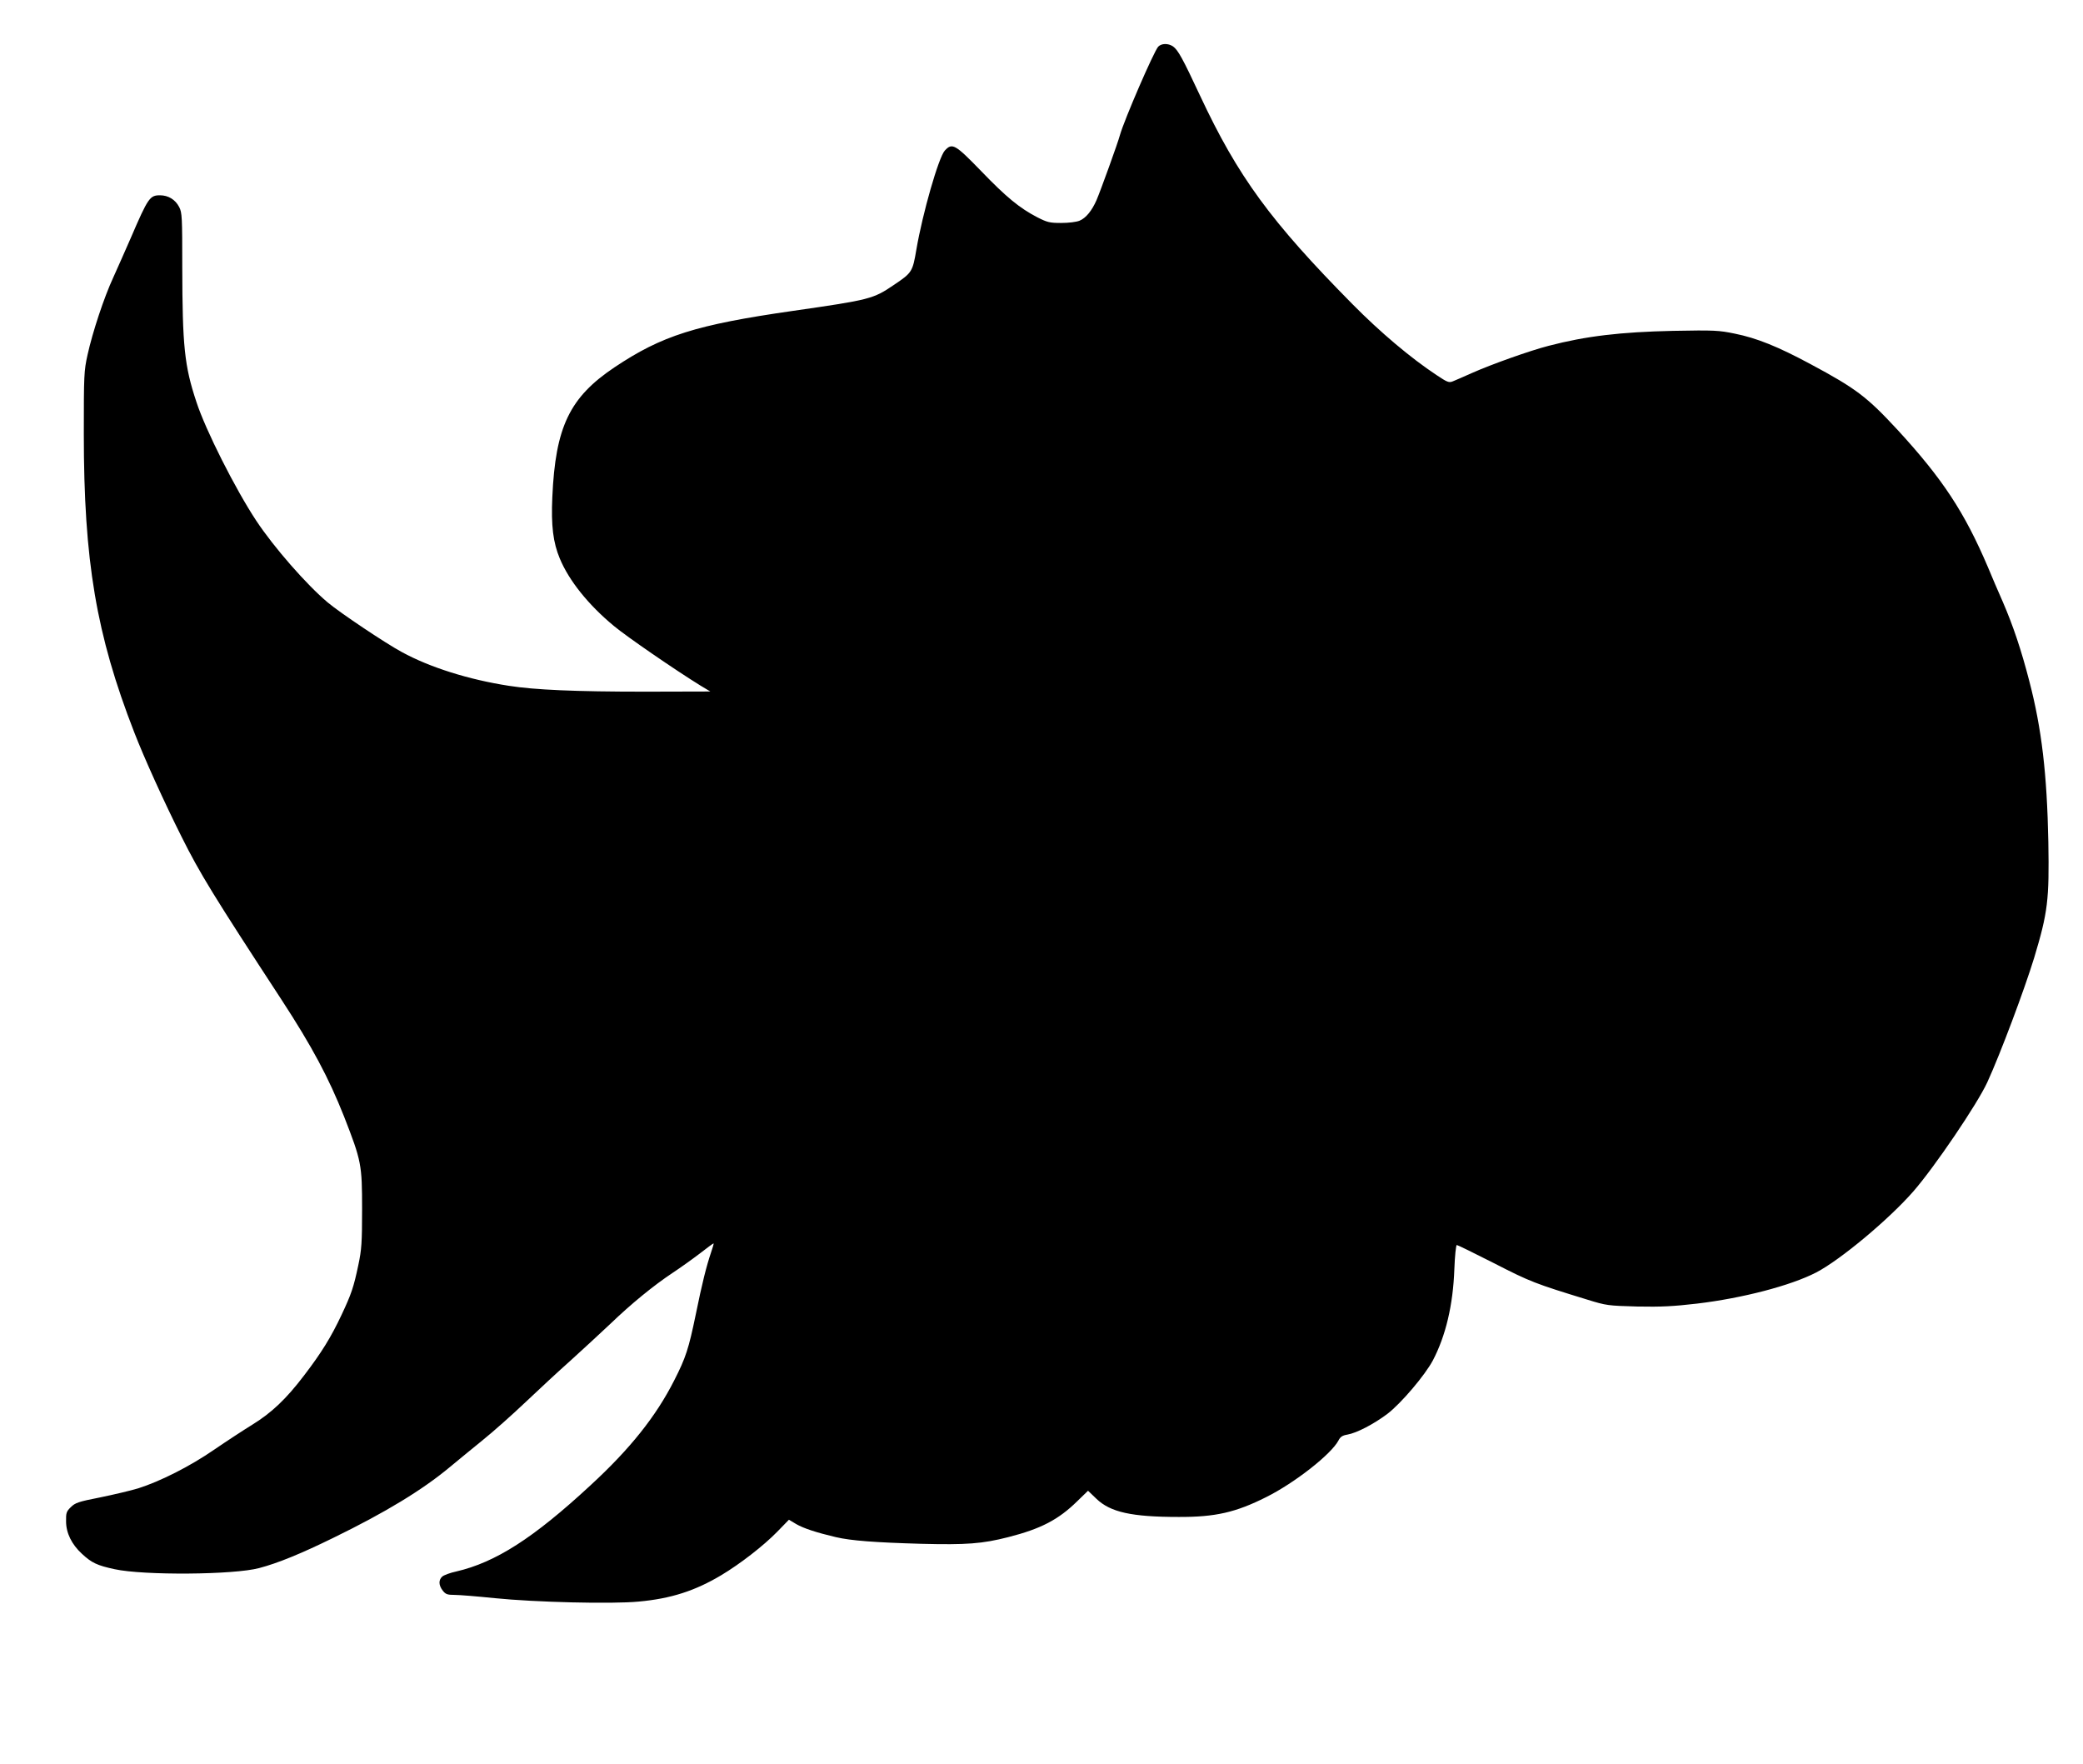 <?xml version="1.0" standalone="no"?>
<!DOCTYPE svg PUBLIC "-//W3C//DTD SVG 20010904//EN"
 "http://www.w3.org/TR/2001/REC-SVG-20010904/DTD/svg10.dtd">
<svg version="1.0" xmlns="http://www.w3.org/2000/svg"
 width="1280pt" height="1084pt" viewBox="0 0 1280 1084"
 preserveAspectRatio="xMidYMid meet">
<g transform="translate(0,1084) scale(0.1,-0.1)"
fill="#000000" stroke="none">
<path d="M7117 10553 c-28 -32 -208 -448 -235 -543 -12 -46 -119 -342 -144
-400 -28 -64 -65 -110 -104 -126 -19 -8 -67 -14 -113 -14 -71 0 -86 4 -147 35
-108 56 -190 123 -346 285 -159 164 -177 174 -222 125 -38 -41 -137 -386 -175
-609 -23 -136 -27 -142 -137 -216 -128 -87 -147 -92 -620 -160 -599 -86 -806
-152 -1098 -347 -276 -185 -363 -366 -382 -798 -8 -176 5 -279 46 -377 56
-135 175 -284 332 -414 79 -66 379 -272 533 -367 l60 -36 -400 -1 c-432 0
-678 11 -838 36 -246 38 -485 113 -657 207 -99 53 -381 242 -456 305 -130 109
-331 339 -439 502 -129 195 -312 558 -368 730 -74 222 -86 344 -87 828 0 307
-1 336 -19 370 -24 46 -67 72 -118 72 -62 0 -73 -15 -178 -259 -35 -80 -84
-191 -109 -246 -57 -123 -127 -335 -158 -475 -22 -99 -23 -125 -23 -485 0
-782 76 -1234 310 -1835 60 -155 183 -427 291 -642 112 -225 196 -361 614
-1001 188 -288 290 -480 384 -717 107 -274 111 -295 111 -570 0 -205 -3 -249
-23 -343 -29 -138 -43 -178 -103 -306 -65 -138 -123 -232 -230 -372 -111 -146
-200 -230 -320 -304 -52 -32 -156 -100 -232 -152 -149 -103 -332 -195 -467
-238 -46 -14 -152 -39 -235 -56 -133 -26 -153 -33 -180 -60 -27 -26 -30 -36
-29 -87 0 -72 35 -142 97 -199 60 -56 94 -72 201 -95 178 -39 734 -35 889 7
111 29 254 87 454 185 322 157 549 295 718 436 44 37 134 110 200 164 66 53
185 159 265 235 80 76 203 190 275 254 71 64 181 166 245 226 129 124 266 236
385 315 44 29 117 81 163 116 45 35 84 64 87 64 2 0 -5 -26 -16 -57 -28 -83
-54 -185 -94 -382 -43 -208 -61 -264 -132 -403 -112 -221 -272 -422 -517 -647
-349 -323 -581 -471 -822 -527 -38 -8 -77 -23 -86 -31 -24 -21 -23 -54 3 -87
17 -22 28 -26 73 -26 28 0 139 -9 246 -20 246 -25 720 -37 885 -21 198 18 346
66 507 162 117 70 260 181 344 267 l72 74 45 -27 c45 -26 124 -52 243 -80 93
-22 244 -33 524 -41 280 -7 375 0 536 41 200 51 308 107 424 221 l66 64 51
-49 c86 -83 217 -112 506 -112 225 -1 351 28 538 122 176 88 400 264 444 348
11 22 24 31 55 36 57 10 161 64 245 127 84 64 231 237 280 329 79 151 124 340
132 561 3 82 10 148 15 148 5 0 109 -51 231 -113 220 -113 252 -125 572 -223
116 -36 126 -37 305 -42 148 -3 223 1 369 18 277 33 574 110 731 191 147 76
446 325 598 499 130 149 393 537 454 670 80 174 229 572 288 765 84 279 93
355 87 710 -8 420 -41 699 -117 990 -49 190 -99 339 -162 485 -28 63 -70 161
-93 217 -143 335 -277 540 -554 841 -188 203 -254 254 -536 405 -199 107 -330
160 -465 187 -97 20 -125 22 -380 17 -322 -7 -534 -32 -764 -92 -113 -29 -347
-112 -471 -167 -49 -22 -102 -45 -117 -51 -24 -10 -34 -6 -100 38 -159 105
-347 264 -516 435 -504 510 -705 785 -938 1283 -106 227 -135 280 -166 302
-30 20 -71 19 -91 -2z"/>
</g>
</svg>
